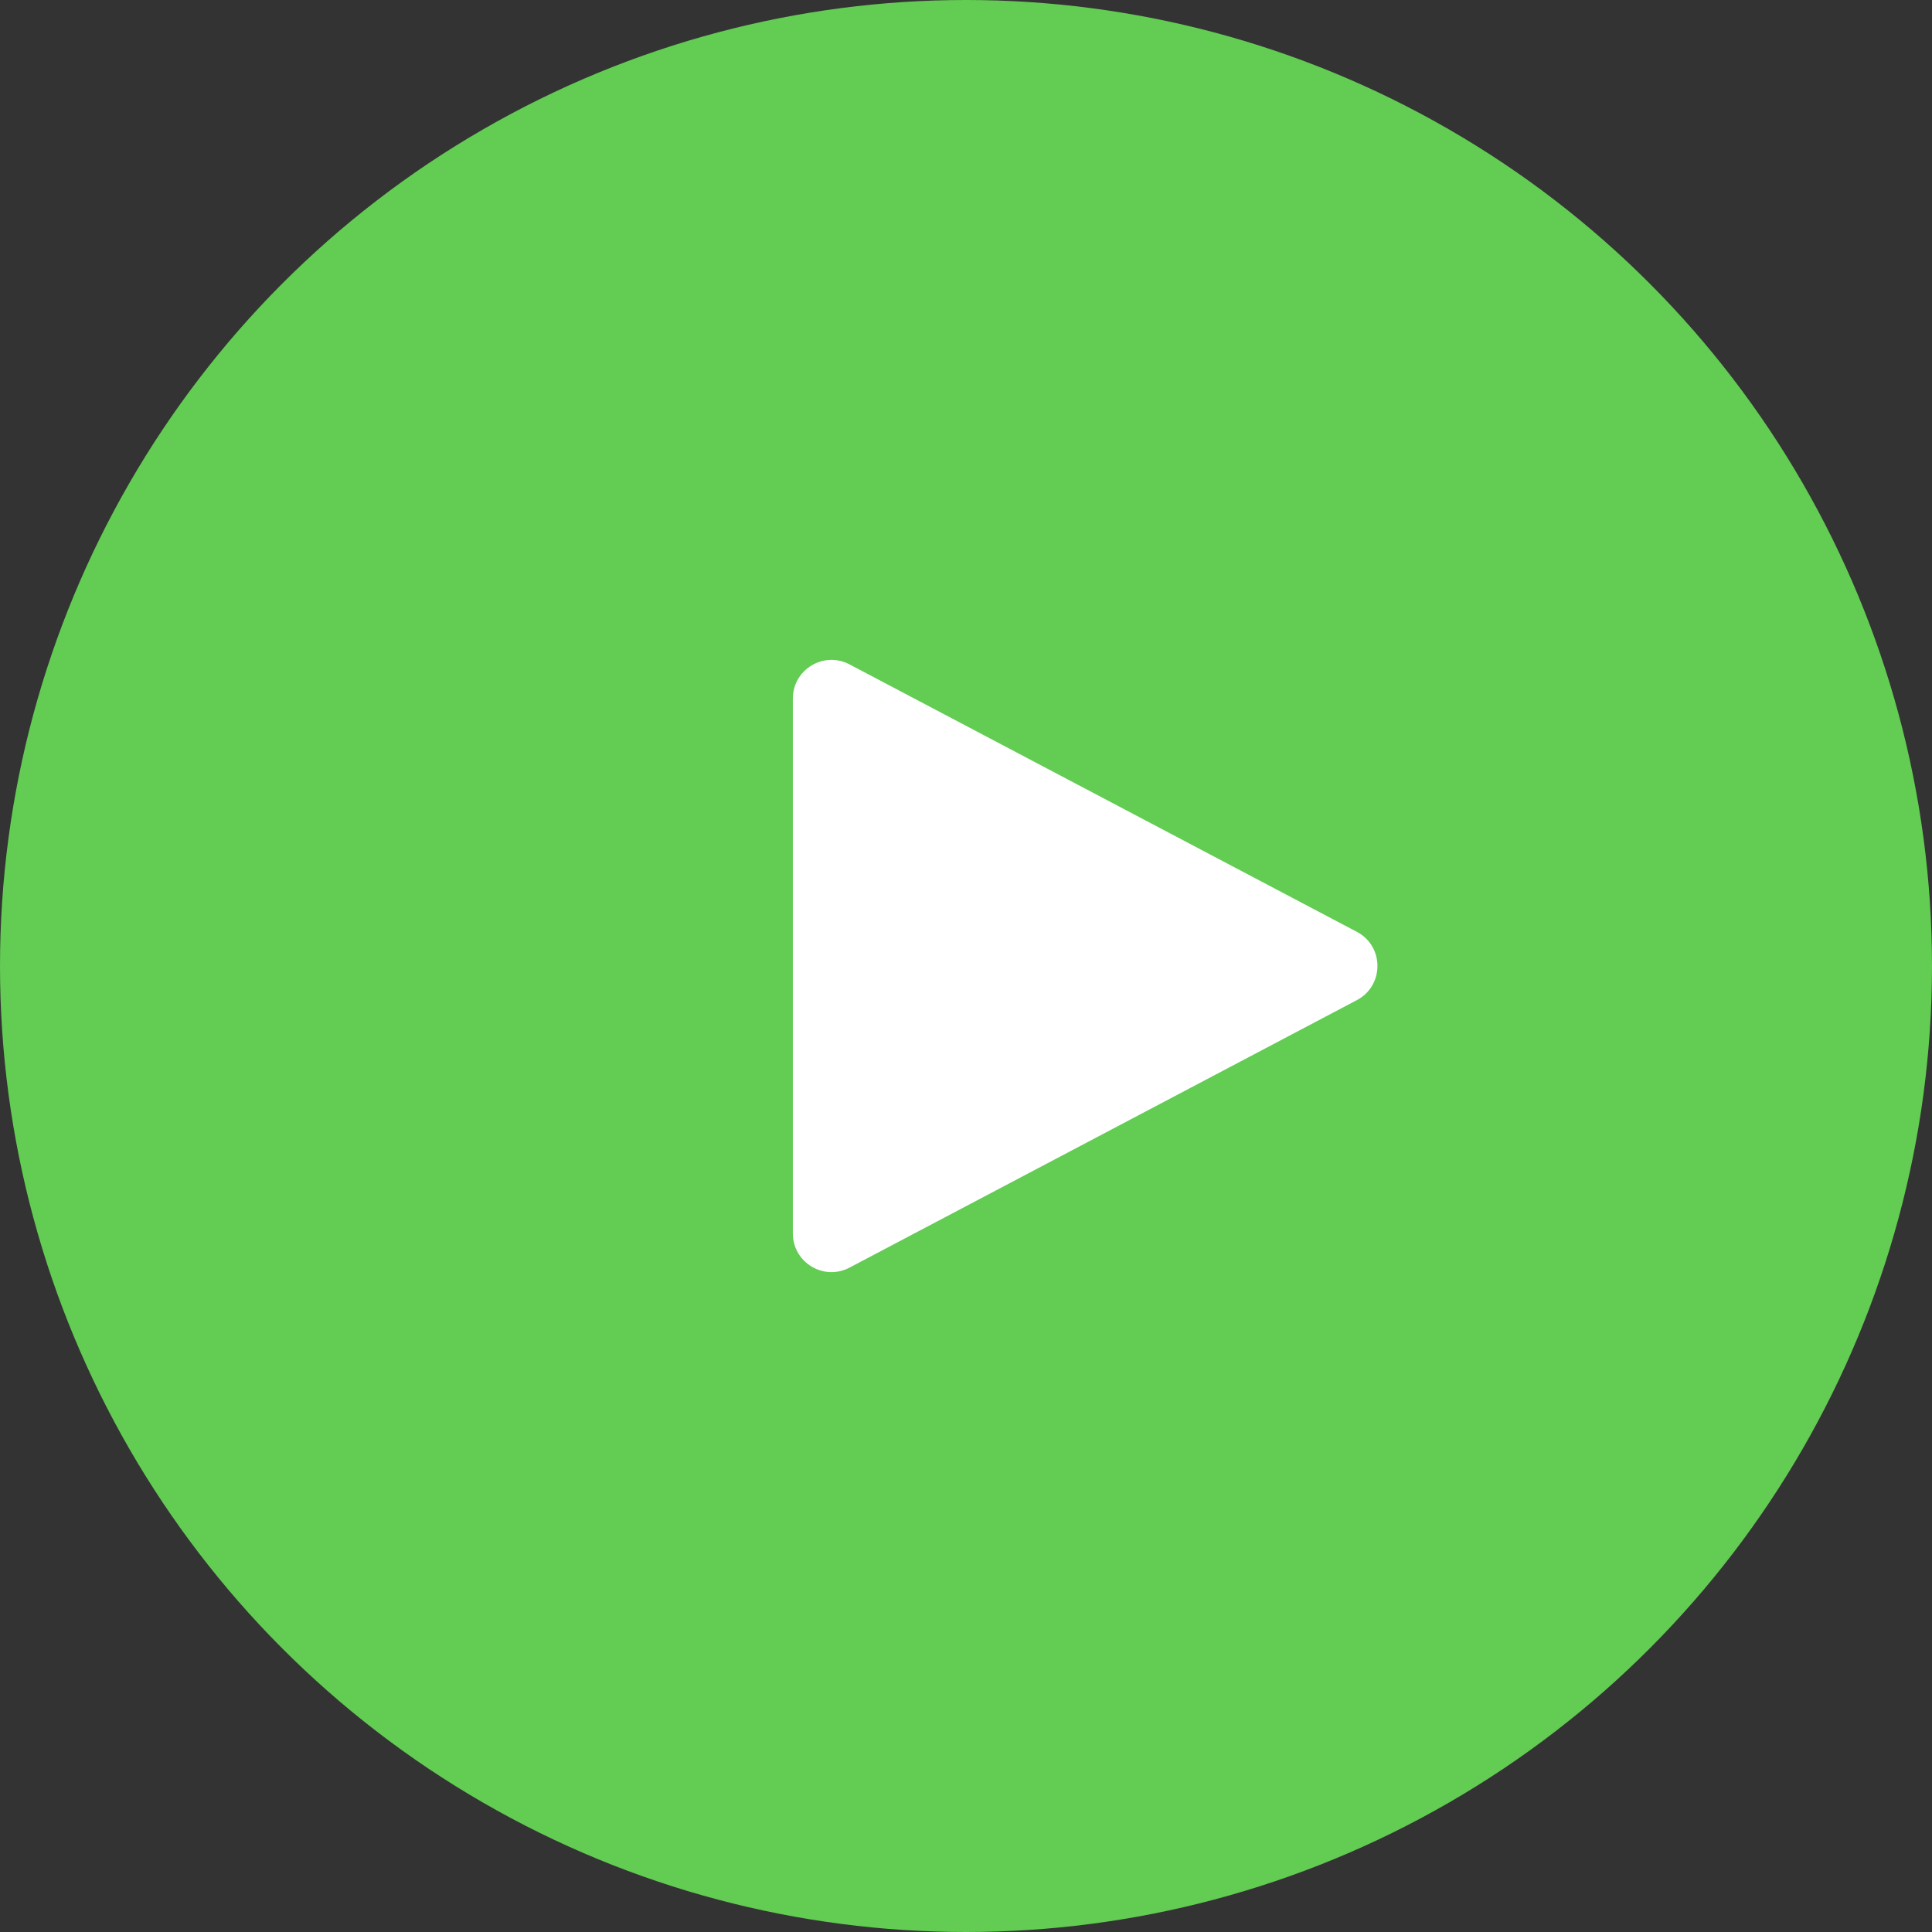 <?xml version="1.0" encoding="UTF-8"?> <svg xmlns="http://www.w3.org/2000/svg" width="50" height="50" viewBox="0 0 50 50" fill="none"><rect x="0" y="0" width="50" height="50" fill="#333333" stroke="none"/> <circle cx="25" cy="25" r="24.5" fill="#62CC53" stroke="#62CC53"></circle> <path d="M35.114 24.115C35.826 24.49 35.826 25.509 35.114 25.884L21.985 32.806C21.319 33.157 20.519 32.674 20.519 31.921L20.519 18.079C20.519 17.326 21.319 16.843 21.985 17.194L35.114 24.115Z" fill="white"></path> </svg> 